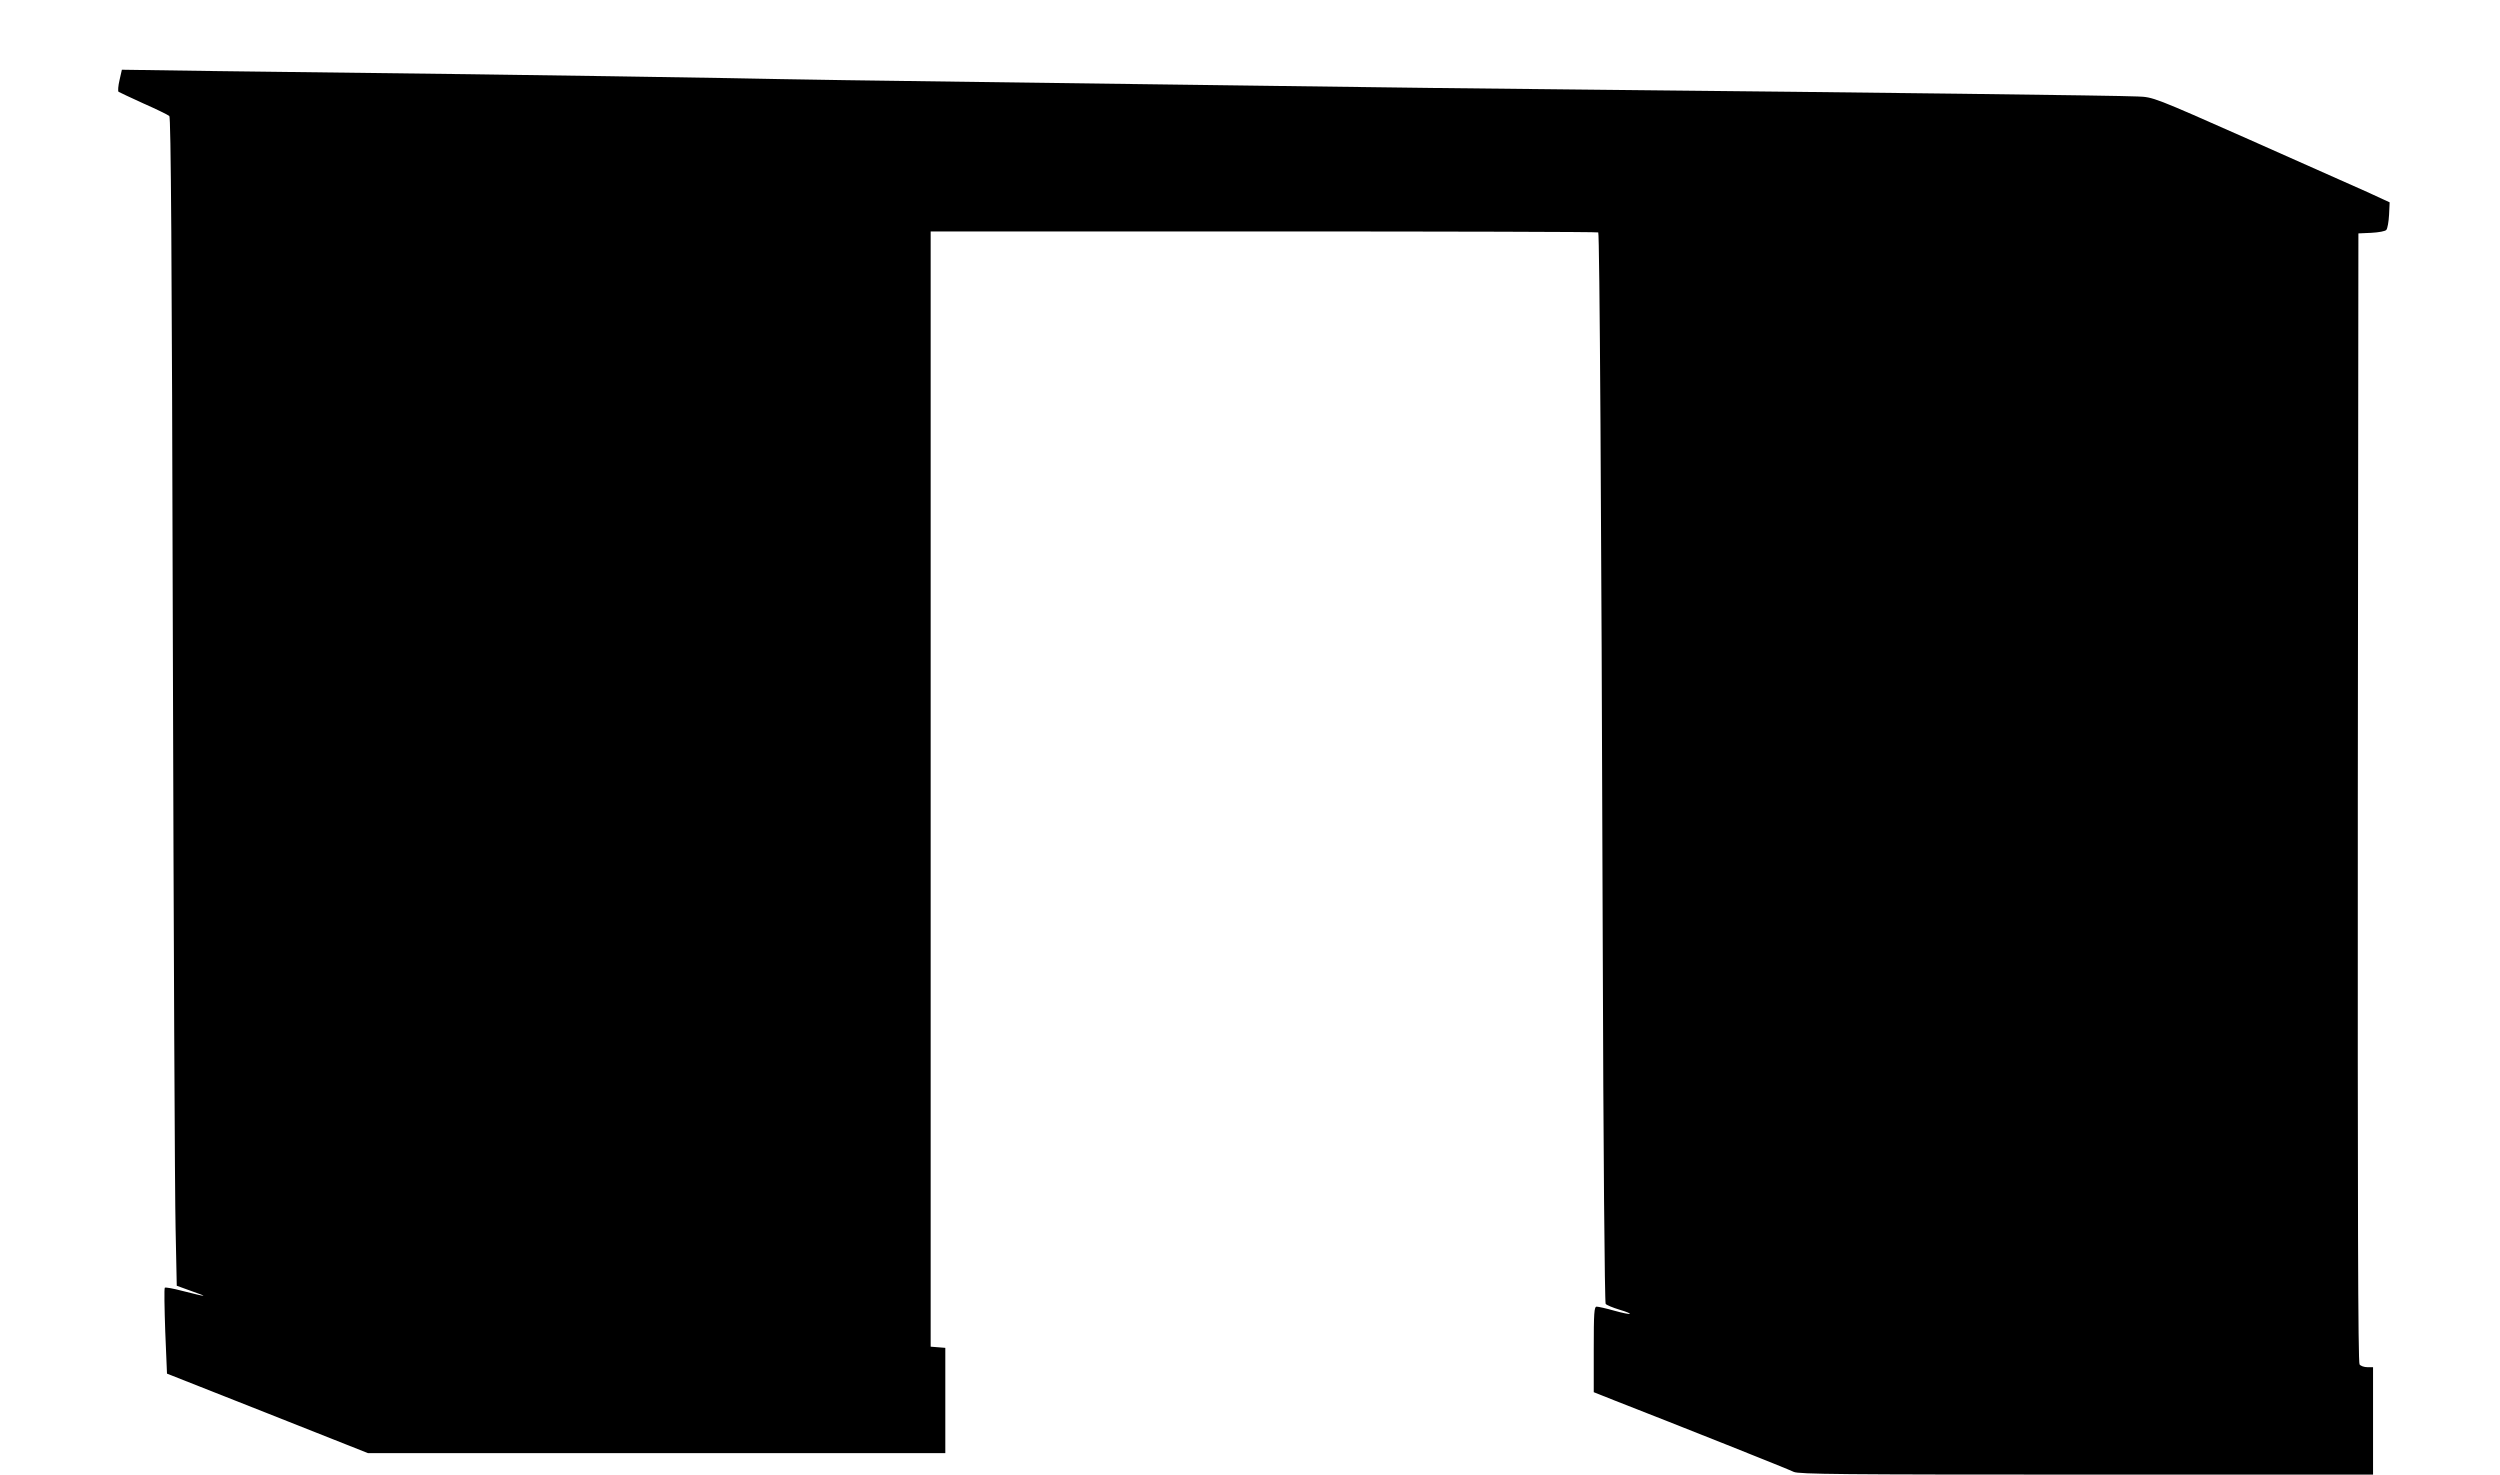 <?xml version="1.0" standalone="no"?>
<!DOCTYPE svg PUBLIC "-//W3C//DTD SVG 20010904//EN"
 "http://www.w3.org/TR/2001/REC-SVG-20010904/DTD/svg10.dtd">
<svg version="1.0" xmlns="http://www.w3.org/2000/svg"
 width="1280pt" height="755pt" viewBox="0 0 1280 755"
 preserveAspectRatio="xMidYMid meet">
<g transform="translate(0,755) scale(0.1,-0.1)"
fill="#000000" stroke="none">
<path d="M612 7140 c-7 -30 -9 -56 -5 -60 5 -3 62 -30 128 -60 66 -29 125 -58
132 -64 8 -8 13 -679 18 -2707 4 -1482 10 -2827 14 -2989 l6 -293 80 -29 c86
-30 77 -30 -53 3 -45 12 -85 19 -88 16 -4 -3 -2 -104 2 -223 l9 -217 514 -203
515 -204 1478 0 1478 0 0 269 0 270 -37 3 -38 3 0 2855 0 2855 1707 0 c938 0
1709 -2 1711 -5 7 -7 16 -1409 23 -3630 3 -1069 10 -1850 15 -1856 5 -6 36
-19 69 -29 86 -26 66 -31 -24 -6 -42 12 -83 21 -91 21 -13 0 -15 -32 -15 -219
l0 -219 103 -41 c323 -126 896 -354 921 -367 25 -12 243 -14 1498 -14 l1468 0
0 275 0 275 -29 0 c-16 0 -34 6 -40 14 -8 10 -10 775 -9 2902 l3 2889 67 3
c36 2 71 8 76 15 6 7 12 41 14 77 l3 64 -115 53 c-63 28 -335 149 -605 269
-488 216 -490 217 -570 220 -98 5 -1412 21 -2715 34 -531 5 -1293 14 -1695 20
-401 5 -1081 14 -1510 20 -429 5 -1012 14 -1295 20 -283 5 -879 14 -1325 20
-445 5 -1028 13 -1295 16 l-486 7 -12 -53z"/>
</g>
</svg>
